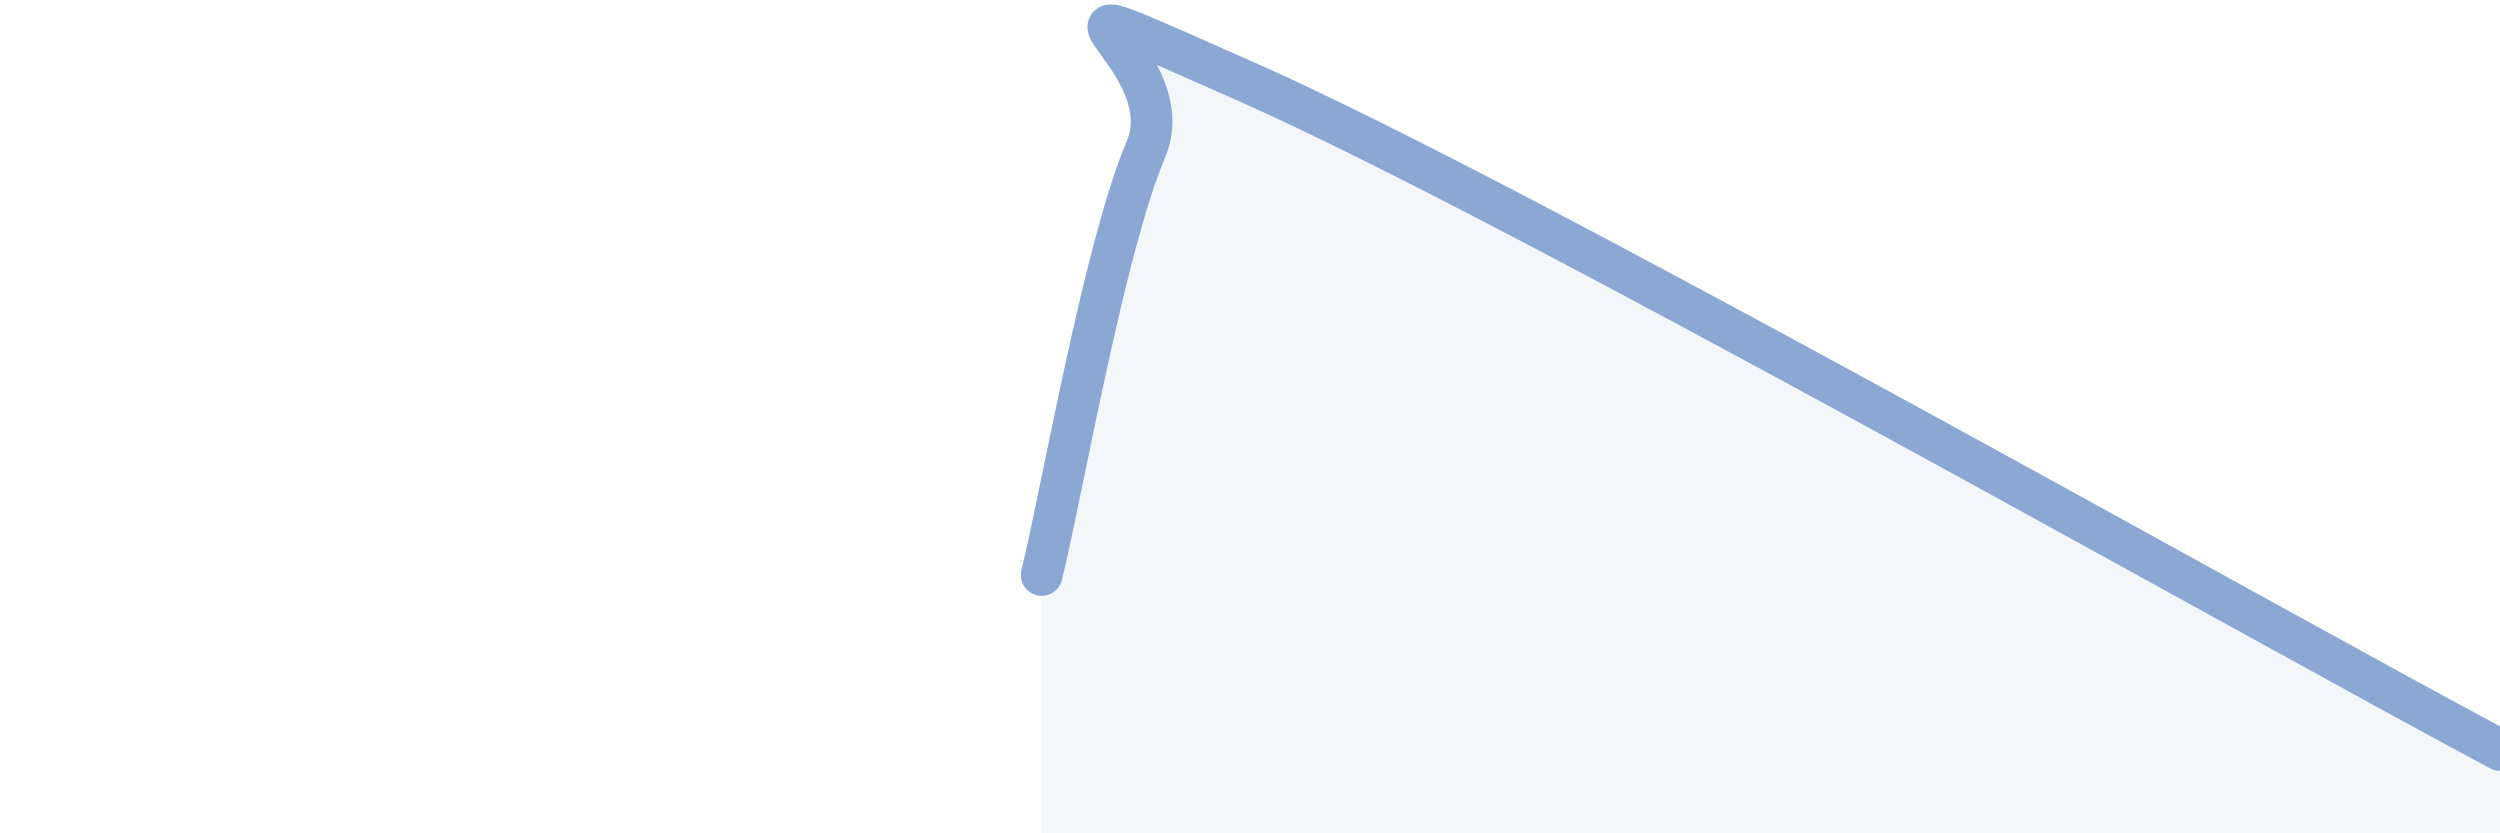
    <svg width="60" height="20" viewBox="0 0 60 20" xmlns="http://www.w3.org/2000/svg">
      <path
        d="M 25,13.8 C 25.5,11.76 26.5,5.95 27.5,3.59 C 28.5,1.23 23.5,-0.88 30,2 C 36.5,4.88 54,14.8 60,18L60 20L25 20Z"
        fill="#8ba7d3"
        opacity="0.1"
        stroke-linecap="round"
        stroke-linejoin="round"
      />
      <path
        d="M 25,13.8 C 25.5,11.76 26.5,5.95 27.5,3.59 C 28.5,1.23 23.5,-0.88 30,2 C 36.5,4.88 54,14.8 60,18"
        stroke="#8ba7d3"
        stroke-width="1"
        fill="none"
        stroke-linecap="round"
        stroke-linejoin="round"
      />
    </svg>
  